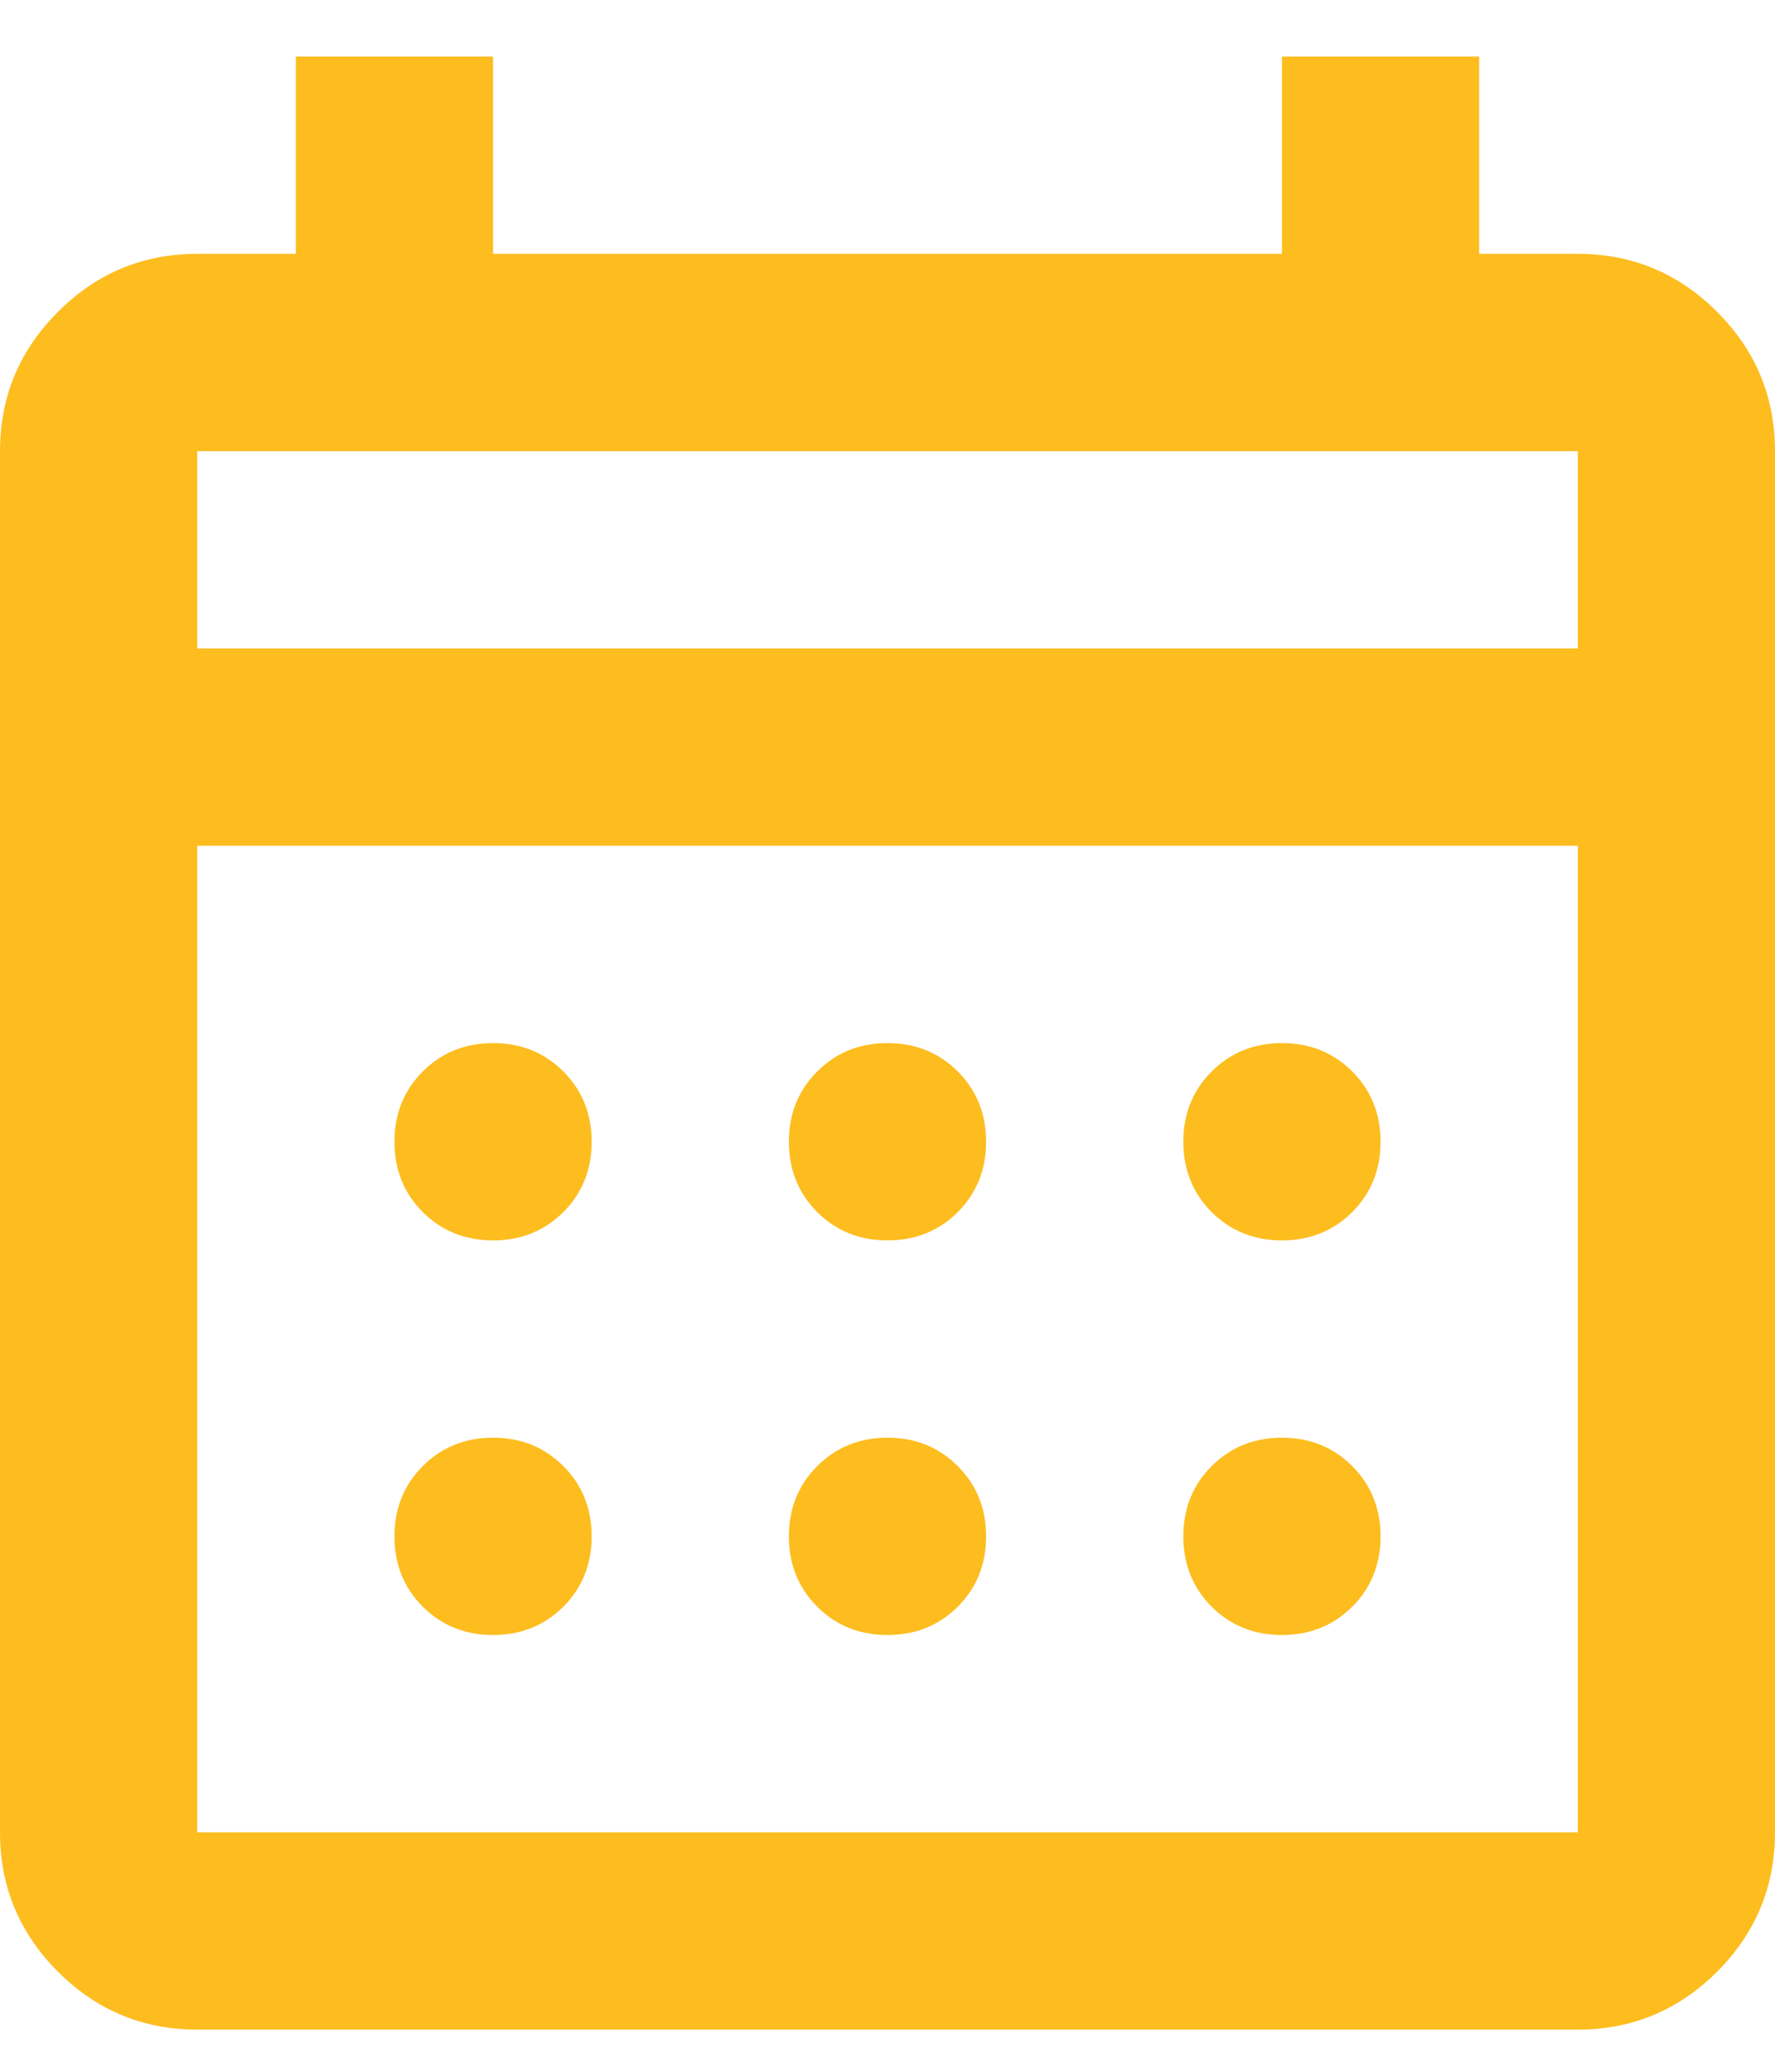 <svg width="18" height="21" viewBox="0 0 18 21" fill="none" xmlns="http://www.w3.org/2000/svg">
<path d="M2 20.573C1.45 20.573 0.979 20.377 0.588 19.986C0.196 19.594 0 19.123 0 18.573V4.573C0 4.023 0.196 3.552 0.588 3.161C0.979 2.769 1.45 2.573 2 2.573H3V0.573H5V2.573H13V0.573H15V2.573H16C16.55 2.573 17.021 2.769 17.413 3.161C17.804 3.552 18 4.023 18 4.573V18.573C18 19.123 17.804 19.594 17.413 19.986C17.021 20.377 16.55 20.573 16 20.573H2ZM2 18.573H16V8.573H2V18.573ZM2 6.573H16V4.573H2V6.573ZM9 12.573C8.717 12.573 8.479 12.477 8.287 12.286C8.096 12.094 8 11.857 8 11.573C8 11.29 8.096 11.052 8.287 10.861C8.479 10.669 8.717 10.573 9 10.573C9.283 10.573 9.521 10.669 9.713 10.861C9.904 11.052 10 11.29 10 11.573C10 11.857 9.904 12.094 9.713 12.286C9.521 12.477 9.283 12.573 9 12.573ZM5 12.573C4.717 12.573 4.479 12.477 4.287 12.286C4.096 12.094 4 11.857 4 11.573C4 11.29 4.096 11.052 4.287 10.861C4.479 10.669 4.717 10.573 5 10.573C5.283 10.573 5.521 10.669 5.713 10.861C5.904 11.052 6 11.29 6 11.573C6 11.857 5.904 12.094 5.713 12.286C5.521 12.477 5.283 12.573 5 12.573ZM13 12.573C12.717 12.573 12.479 12.477 12.287 12.286C12.096 12.094 12 11.857 12 11.573C12 11.29 12.096 11.052 12.287 10.861C12.479 10.669 12.717 10.573 13 10.573C13.283 10.573 13.521 10.669 13.713 10.861C13.904 11.052 14 11.29 14 11.573C14 11.857 13.904 12.094 13.713 12.286C13.521 12.477 13.283 12.573 13 12.573ZM9 16.573C8.717 16.573 8.479 16.477 8.287 16.286C8.096 16.094 8 15.857 8 15.573C8 15.29 8.096 15.052 8.287 14.861C8.479 14.669 8.717 14.573 9 14.573C9.283 14.573 9.521 14.669 9.713 14.861C9.904 15.052 10 15.29 10 15.573C10 15.857 9.904 16.094 9.713 16.286C9.521 16.477 9.283 16.573 9 16.573ZM5 16.573C4.717 16.573 4.479 16.477 4.287 16.286C4.096 16.094 4 15.857 4 15.573C4 15.29 4.096 15.052 4.287 14.861C4.479 14.669 4.717 14.573 5 14.573C5.283 14.573 5.521 14.669 5.713 14.861C5.904 15.052 6 15.29 6 15.573C6 15.857 5.904 16.094 5.713 16.286C5.521 16.477 5.283 16.573 5 16.573ZM13 16.573C12.717 16.573 12.479 16.477 12.287 16.286C12.096 16.094 12 15.857 12 15.573C12 15.29 12.096 15.052 12.287 14.861C12.479 14.669 12.717 14.573 13 14.573C13.283 14.573 13.521 14.669 13.713 14.861C13.904 15.052 14 15.29 14 15.573C14 15.857 13.904 16.094 13.713 16.286C13.521 16.477 13.283 16.573 13 16.573Z" fill="#FDBD1F"/>
</svg>
